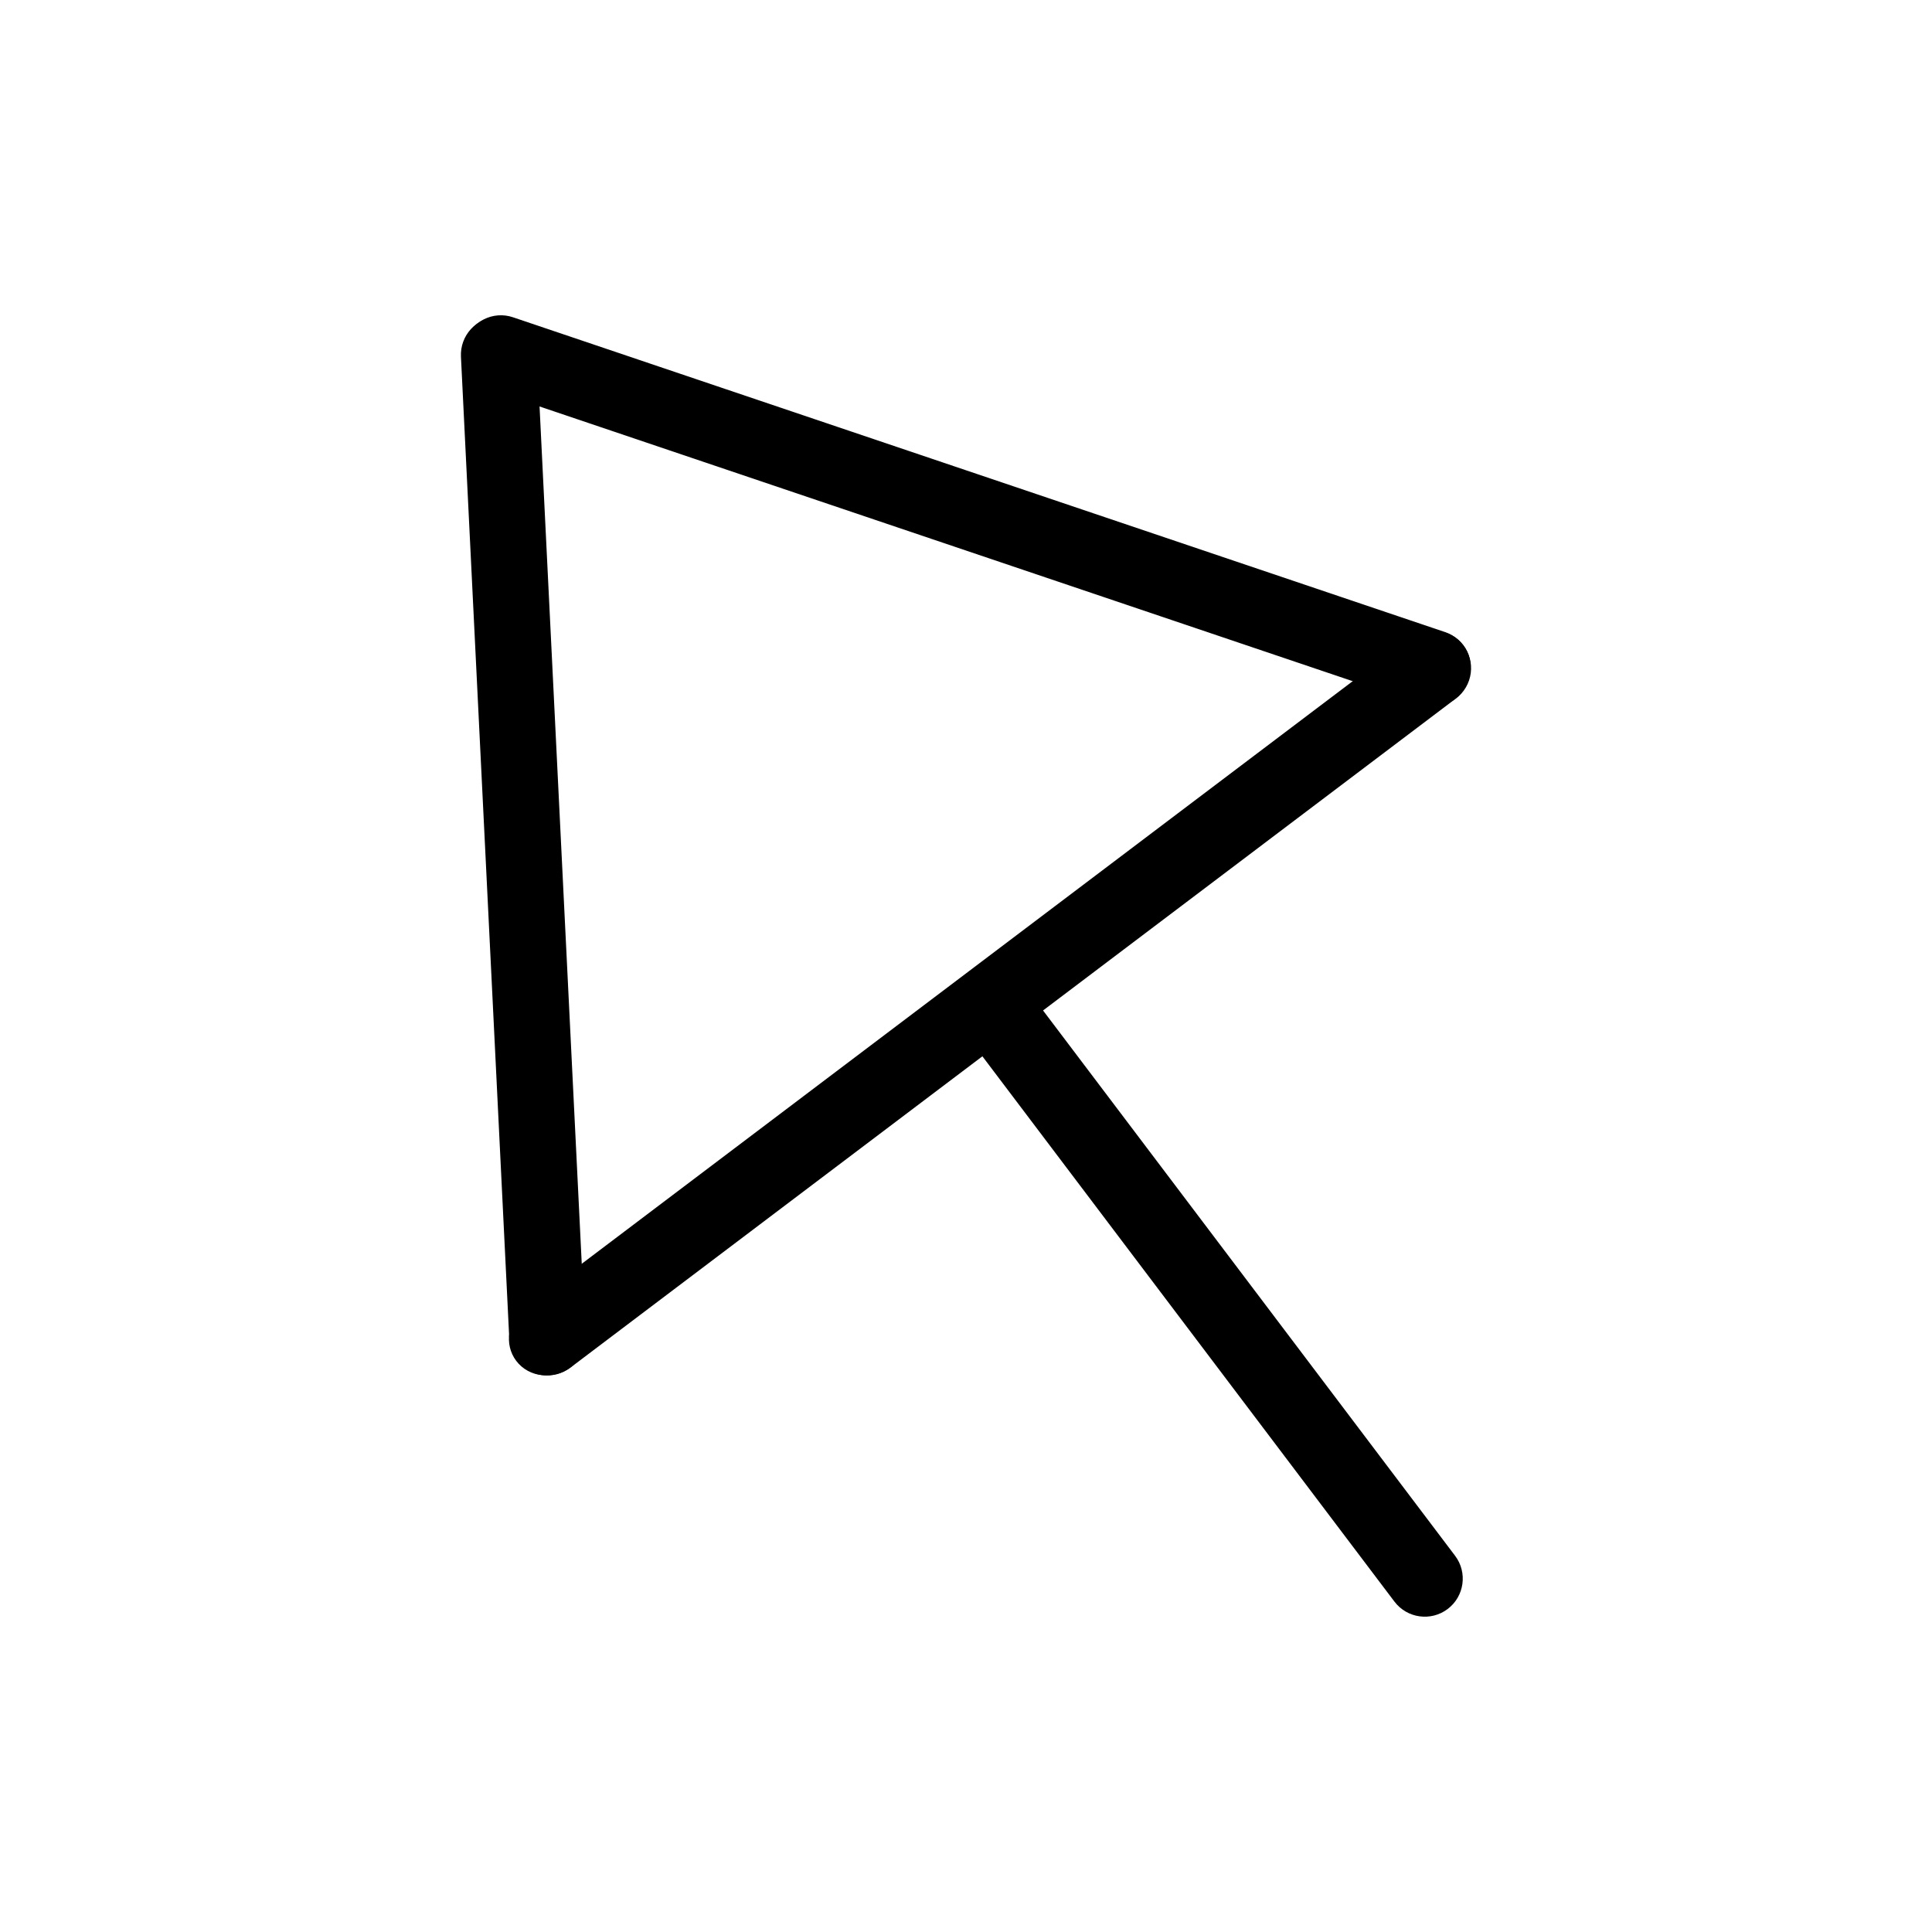 <?xml version="1.0" encoding="UTF-8"?>
<!-- Uploaded to: ICON Repo, www.iconrepo.com, Generator: ICON Repo Mixer Tools -->
<svg fill="#000000" width="800px" height="800px" version="1.1" viewBox="144 144 512 512" xmlns="http://www.w3.org/2000/svg">
 <g>
  <path d="m286.29 237.53c-0.273-5.57-4.996-9.844-10.559-9.574-5.562 0.281-9.844 4.996-9.574 10.57l12.816 260.39c0.273 5.57 4.996 9.844 10.559 9.574 5.562-0.273 9.844-4.996 9.574-10.559z"/>
  <path d="m526.99 311.52c5.281 1.793 8.113 7.496 6.328 12.785-1.793 5.269-7.508 8.09-12.785 6.316l-247.01-83.449c-5.281-1.785-8.113-7.488-6.316-12.766 1.785-5.269 7.496-8.113 12.766-6.316z"/>
  <path d="m531.8 315c3.356 4.434 2.246 10.934-2.5 14.508l-233.85 176.71c-4.727 3.566-11.285 2.871-14.641-1.57-3.356-4.422-2.238-10.934 2.488-14.5l233.85-176.71c4.742-3.59 11.293-2.871 14.648 1.559z"/>
  <path d="m529.61 556.29c3.356 4.434 2.469 10.762-1.953 14.105-4.445 3.367-10.762 2.481-14.117-1.953l-113.75-150.54c-3.356-4.434-2.481-10.75 1.953-14.105 4.434-3.356 10.762-2.469 14.117 1.953z"/>
 </g>
</svg>